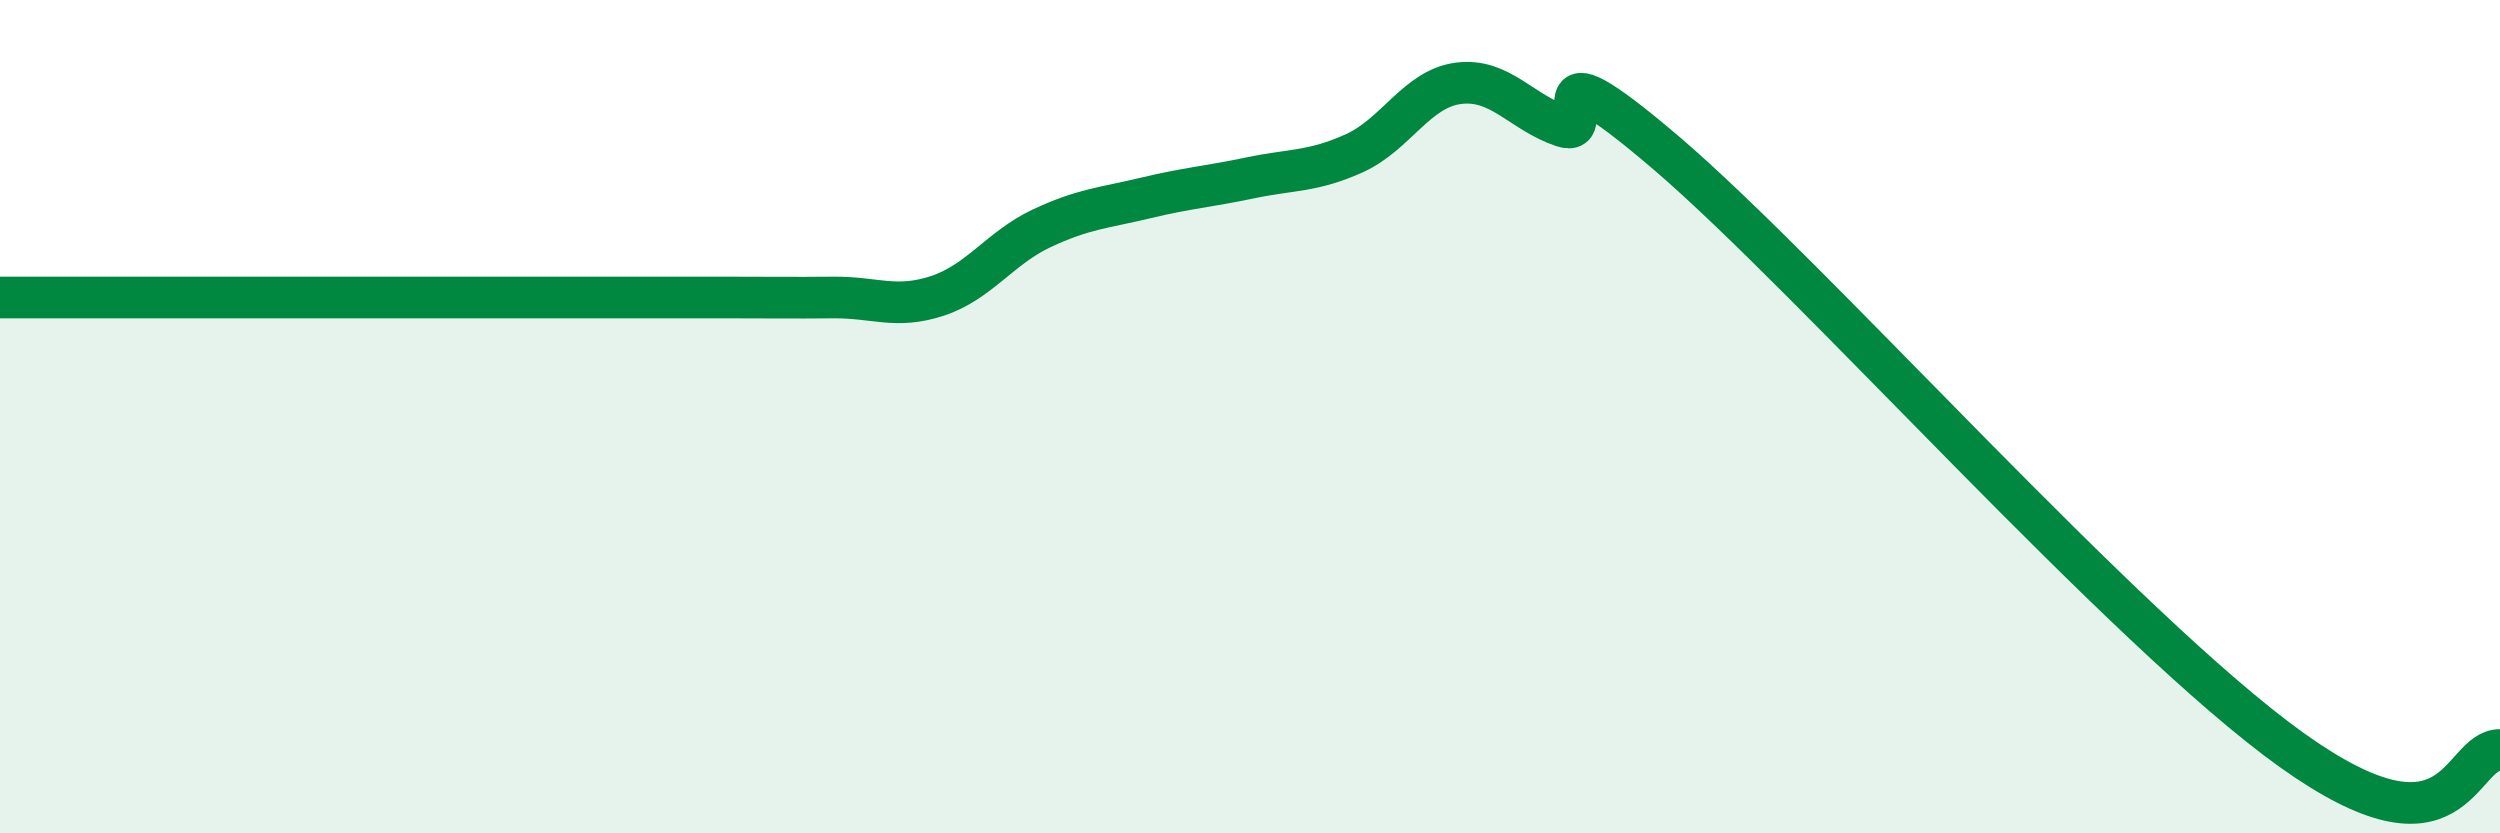 
    <svg width="60" height="20" viewBox="0 0 60 20" xmlns="http://www.w3.org/2000/svg">
      <path
        d="M 0,7.14 C 0.5,7.14 -0.5,7.14 2.5,7.14 C 5.5,7.14 12,7.14 15,7.14 C 18,7.14 16.5,7.14 17.5,7.14 C 18.5,7.14 19,7.15 20,7.14 C 21,7.13 21.5,7.43 22.5,7.1 C 23.5,6.77 24,5.95 25,5.48 C 26,5.01 26.5,4.99 27.5,4.75 C 28.5,4.51 29,4.48 30,4.27 C 31,4.06 31.5,4.13 32.5,3.68 C 33.5,3.23 34,2.13 35,2 C 36,1.87 36.5,2.69 37.5,3.03 C 38.5,3.37 36.5,0.69 40,3.68 C 43.5,6.67 51,15.14 55,18 C 59,20.86 59,18 60,18L60 20L0 20Z"
        fill="#008740"
        opacity="0.1"
        stroke-linecap="round"
        stroke-linejoin="round"
      />
      <path
        d="M 0,7.14 C 0.5,7.14 -0.5,7.14 2.5,7.14 C 5.5,7.14 12,7.14 15,7.14 C 18,7.14 16.5,7.14 17.5,7.14 C 18.5,7.14 19,7.15 20,7.14 C 21,7.13 21.5,7.43 22.5,7.1 C 23.5,6.77 24,5.95 25,5.48 C 26,5.01 26.5,4.99 27.5,4.75 C 28.5,4.51 29,4.48 30,4.27 C 31,4.06 31.5,4.13 32.5,3.68 C 33.5,3.23 34,2.13 35,2 C 36,1.87 36.5,2.69 37.5,3.03 C 38.5,3.37 36.5,0.69 40,3.68 C 43.5,6.67 51,15.14 55,18 C 59,20.86 59,18 60,18"
        stroke="#008740"
        stroke-width="1"
        fill="none"
        stroke-linecap="round"
        stroke-linejoin="round"
      />
    </svg>
  